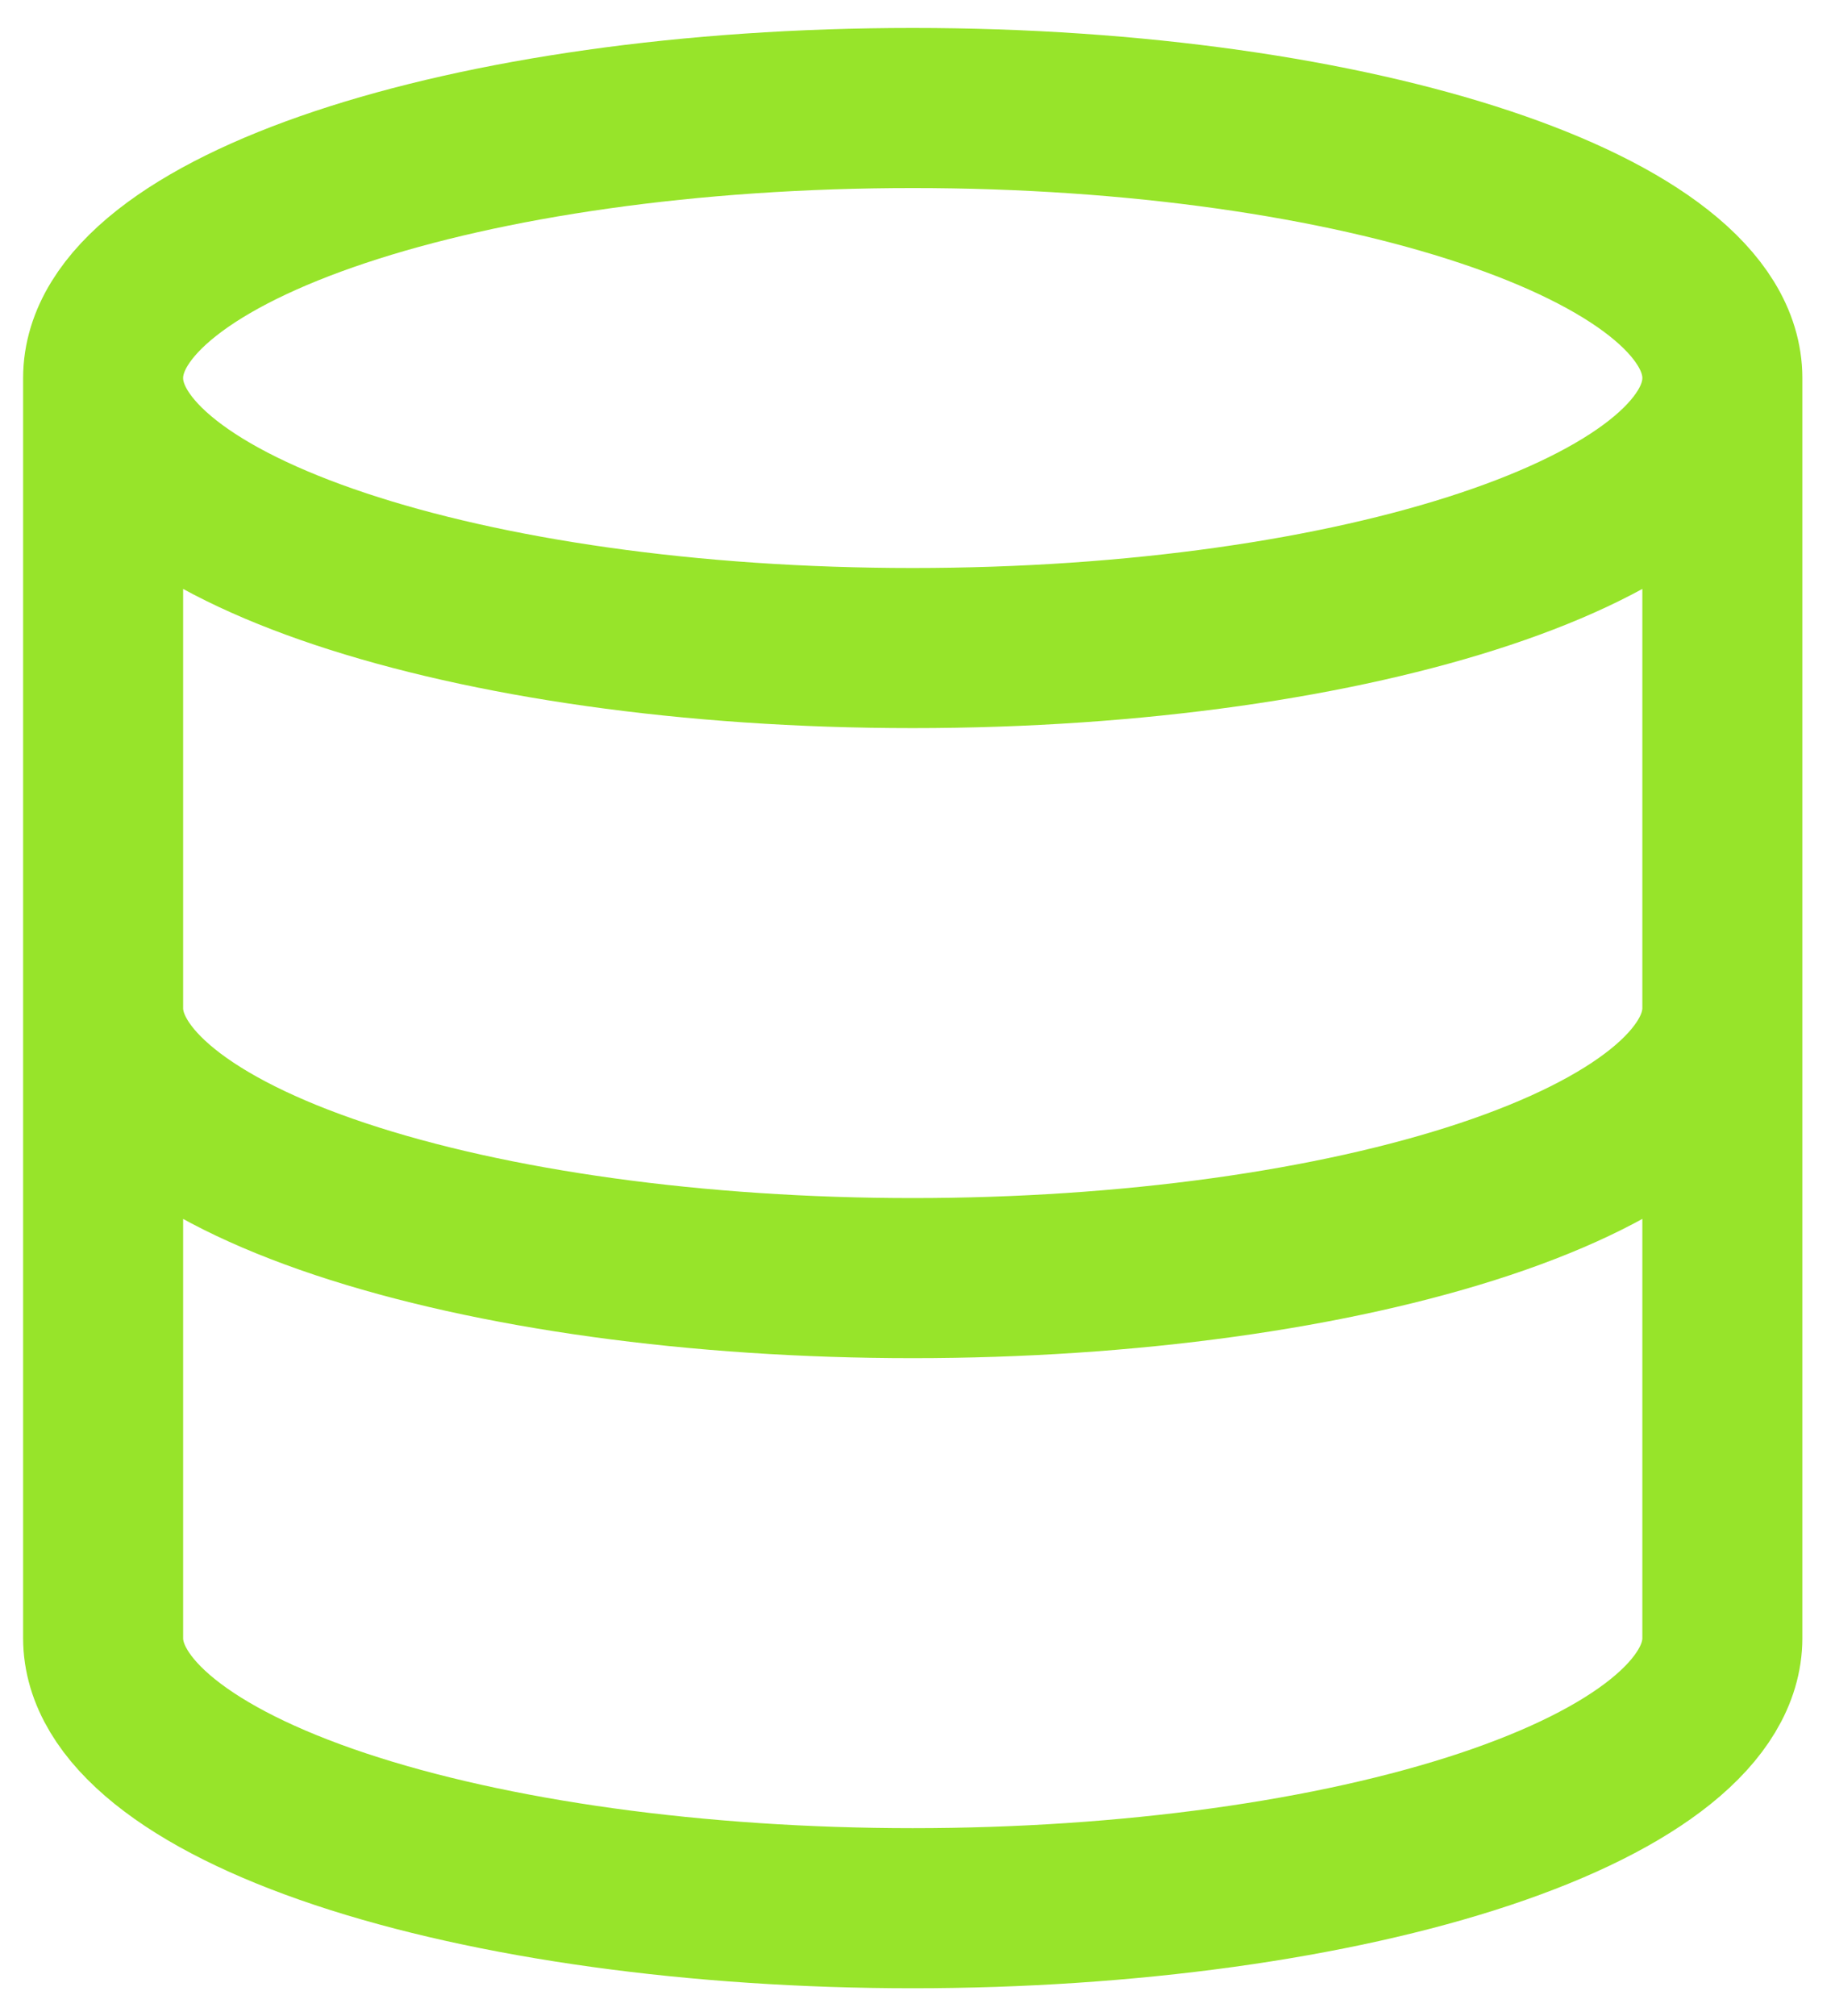 <svg width="51" height="56" viewBox="0 0 51 56" fill="none" xmlns="http://www.w3.org/2000/svg">
<path d="M47.869 10.501C47.869 14.643 37.795 18.001 25.367 18.001C12.94 18.001 2.866 14.643 2.866 10.501M47.869 10.501C47.869 6.358 37.795 3 25.367 3C12.94 3 2.866 6.358 2.866 10.501M47.869 10.501V45.503C47.869 47.492 45.498 49.4 41.278 50.807C37.059 52.213 31.335 53.004 25.367 53.004C19.399 53.004 13.676 52.213 9.456 50.807C5.236 49.4 2.866 47.492 2.866 45.503V10.501M2.866 28.002C2.866 29.991 5.236 31.899 9.456 33.306C13.676 34.712 19.399 35.502 25.367 35.502C31.335 35.502 37.059 34.712 41.278 33.306C45.498 31.899 47.869 29.991 47.869 28.002" stroke="#97E42A" stroke-width="4.447" stroke-linecap="round" stroke-linejoin="round"/>
</svg>
